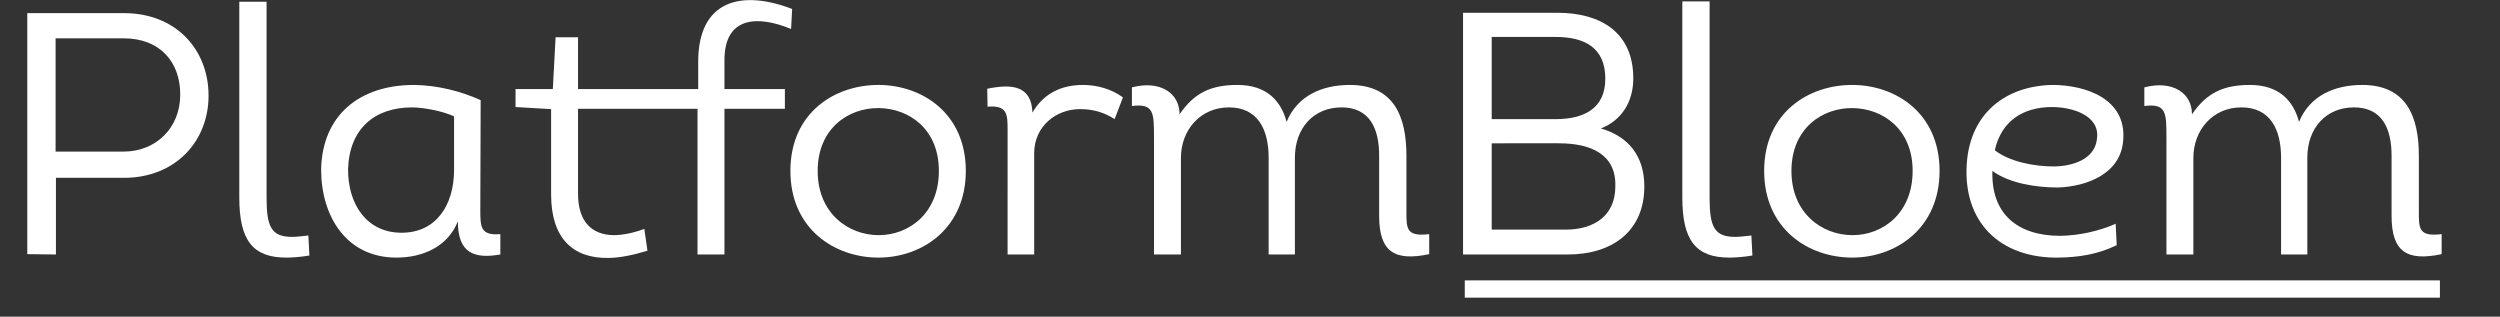 <?xml version="1.0" encoding="utf-8"?>
<!-- Generator: Adobe Illustrator 25.2.1, SVG Export Plug-In . SVG Version: 6.00 Build 0)  -->
<svg version="1.1" id="Laag_1" xmlns="http://www.w3.org/2000/svg" xmlns:xlink="http://www.w3.org/1999/xlink" x="0px" y="0px"
	 viewBox="0 0 724 91.7" style="enable-background:new 0 0 724 91.7;" xml:space="preserve">
<rect x="0" y="0" width="724" height="91.7" fill="#333333" stroke="none"/>
<style type="text/css">
	.st0{fill:#FFFFFF;}
</style>
<g>
	<path class="st0" d="M7.9,73.6V3.8h28c15,0,24.5,10.5,24.5,23.9c0,13.3-9.7,23.8-24.5,23.8H16.2v22.2L7.9,73.6L7.9,73.6z
		 M35.8,43.9c9.3,0,16.4-6.8,16.4-16.5c0-9.5-5.9-16.3-16.4-16.3H16.1v32.8H35.8z"/>
	<path class="st0" d="M77.2,0.5v56.7c0,8.4,1.3,11.4,7.4,11.4c1.3,0,2.9-0.2,4.7-0.4l0.3,5.8c-2.5,0.4-4.7,0.6-6.7,0.6
		c-9.7,0-13.6-5-13.6-17.4V0.5L77.2,0.5L77.2,0.5z"/>
	<path class="st0" d="M139.1,60.8c0,4.8,0,7.5,5.8,7v5.9c-7.5,1.3-12.3-0.3-12.3-9.6c-2.9,7.3-10.1,10.5-17.8,10.5
		C100.2,74.6,93,62.5,93,49.1c0.3-15.8,11.2-24.5,26.9-24.5c6.7,0.1,13.3,1.7,19.3,4.4L139.1,60.8L139.1,60.8z M131.5,33.7
		c-3.4-1.6-9.1-2.6-12.2-2.6c-10.9,0-18.2,6.3-18.5,18c0,10.1,5.4,18.3,15.5,18.3c9.8,0,15.2-7.7,15.2-18.3V33.7z"/>
	<path class="st0" d="M229.1,8.4l0.3-5.8c-14.5-5.6-27.2-2.7-27.2,15.3v7.9l-34.8,0v-15h-6.5l-0.8,15h-10.8v5.2l10.3,0.6v24.7
		c0,12.7,6.3,18.5,16.4,18.4c3.4,0,7.3-0.8,11.5-2.1l-0.9-6.3c-3.3,1.2-6.3,1.8-8.9,1.8c-6.5-0.1-10.3-4.1-10.3-12V31.5H202v42.2
		h7.8V31.5h17.5v-5.7h-17.5v-8.4C209.8,4.7,219.5,4.4,229.1,8.4z"/>
	<path class="st0" d="M254.4,74.6c-12.7,0-25.5-8.3-25.5-25.1c0-16.9,12.9-25,25.7-24.9c12.6,0.1,25.1,8.3,25.1,24.9
		C279.7,66.1,267.1,74.6,254.4,74.6z M254.5,68.1c8.7,0,17.4-6.3,17.4-18.6c0-12.2-8.7-18.1-17.4-18.2c-8.8-0.1-17.7,5.9-17.7,18.2
		C236.8,61.8,245.7,68.1,254.5,68.1z"/>
	<path class="st0" d="M313.6,24.6c4.2,0,8.3,1.2,11.6,3.6l-2.4,6.3c-3.1-2-6.3-2.9-10-2.9c-6.9,0-13.3,4.9-13.3,12.8v29.3h-7.7V37.5
		c0-4.4-0.1-7.1-5.8-6.6l-0.1-5.2c6.9-1.4,12.8-1.1,13.1,6.9C302.2,27.1,307.3,24.6,313.6,24.6z"/>
	<path class="st0" d="M327.8,25.3c8-2.1,13.8,1.5,13.8,7.8c4.3-6.3,9.2-8.5,16.8-8.5c8.4,0,12.6,4.6,14.2,10.7
		c3.1-7.6,10.3-10.7,18.3-10.7c12.9,0,16.4,9.3,16.4,20.5v16c0,5.1-0.1,7.5,6.6,6.7v5.8c-10,2.1-14.5-0.6-14.5-11.1V45.1
		c0-8-2.8-14-10.9-14c-8,0-13.5,5.9-13.5,14.6v28h-7.6v-28c0-8.3-3.2-14.6-11.5-14.6S342,37.7,342,45.7v28h-7.8V40
		c0-7.4,0-10.1-6.4-9.3L327.8,25.3L327.8,25.3z"/>
	<path class="st0" d="M424.2,86.2v-5h282.4v5H424.2z"/>
</g>
<g>
	<path class="st0" d="M463.6,37.2c8,2.3,12.6,8,12.6,16.8c0,12.8-9.1,19.7-22.2,19.7h-30.3v-70H451c12.6,0,22,5.7,22,19
		C473,29.5,469.6,34.9,463.6,37.2z M432,10.7v23.8h18.5c8.1,0,14.4-3,14.4-11.7c0-9-6-12.1-14.4-12.1H432z M432,41.5v25h21.4
		c8.2,0,14.4-4,14.4-12.5c0.3-9.3-7.1-12.5-16.3-12.5L432,41.5L432,41.5z"/>
	<path class="st0" d="M495.1,0.4v56.8c0,8.4,1.3,11.4,7.4,11.4c1.3,0,2.9-0.2,4.7-0.4l0.3,5.8c-2.5,0.4-4.7,0.6-6.7,0.6
		c-9.7,0-13.6-5-13.6-17.4V0.4L495.1,0.4L495.1,0.4z"/>
	<path class="st0" d="M536.4,74.6c-12.7,0-25.5-8.3-25.5-25.1c0-16.9,12.9-25,25.7-24.9c12.6,0.1,25.1,8.3,25.1,24.9
		C561.7,66.1,549.1,74.6,536.4,74.6z M536.5,68.1c8.7,0,17.4-6.3,17.4-18.6c0-12.2-8.7-18.1-17.4-18.2c-8.8-0.1-17.7,5.9-17.7,18.2
		S527.7,68.1,536.5,68.1z"/>
	<path class="st0" d="M613,71c-5.5,2.7-11.1,3.5-16.7,3.6c-17.2,0.3-28-10.4-26.7-27.5c1.1-14.4,11.3-22.2,24.7-22.5
		c9.9,0,21.4,4.1,20.6,15.7c-0.5,10-10.5,13.7-18.9,14c-6.4,0-14.1-1.2-19-4.8c-0.4,12.4,7.2,18.8,19.7,18.8
		c5.5-0.1,11.3-1.4,16-3.5L613,71z M594.6,48.2c5.5,0,12.2-2,12.7-8.2c0.8-6.6-7.2-9-13-9c-8.4,0-14.7,4-16.6,12.5
		C581.8,46.8,589.1,48.2,594.6,48.2z"/>
	<path class="st0" d="M621,25.3c8-2.1,13.8,1.5,13.8,7.8c4.3-6.3,9.2-8.5,16.8-8.5c8.4,0,12.6,4.6,14.2,10.7
		c3.1-7.6,10.3-10.7,18.3-10.7c12.9,0,16.4,9.3,16.4,20.5v16c0,5.1-0.1,7.5,6.6,6.7v5.8c-10,2.1-14.5-0.6-14.5-11.1V45.1
		c0-8-2.8-14-10.9-14c-8,0-13.5,5.9-13.5,14.6v28h-7.6v-28c0-8.3-3.2-14.6-11.5-14.6c-8.3,0-13.9,6.6-13.9,14.6v28h-7.8V40
		c0-7.4,0-10.1-6.4-9.3L621,25.3L621,25.3z"/>
</g>
</svg>

